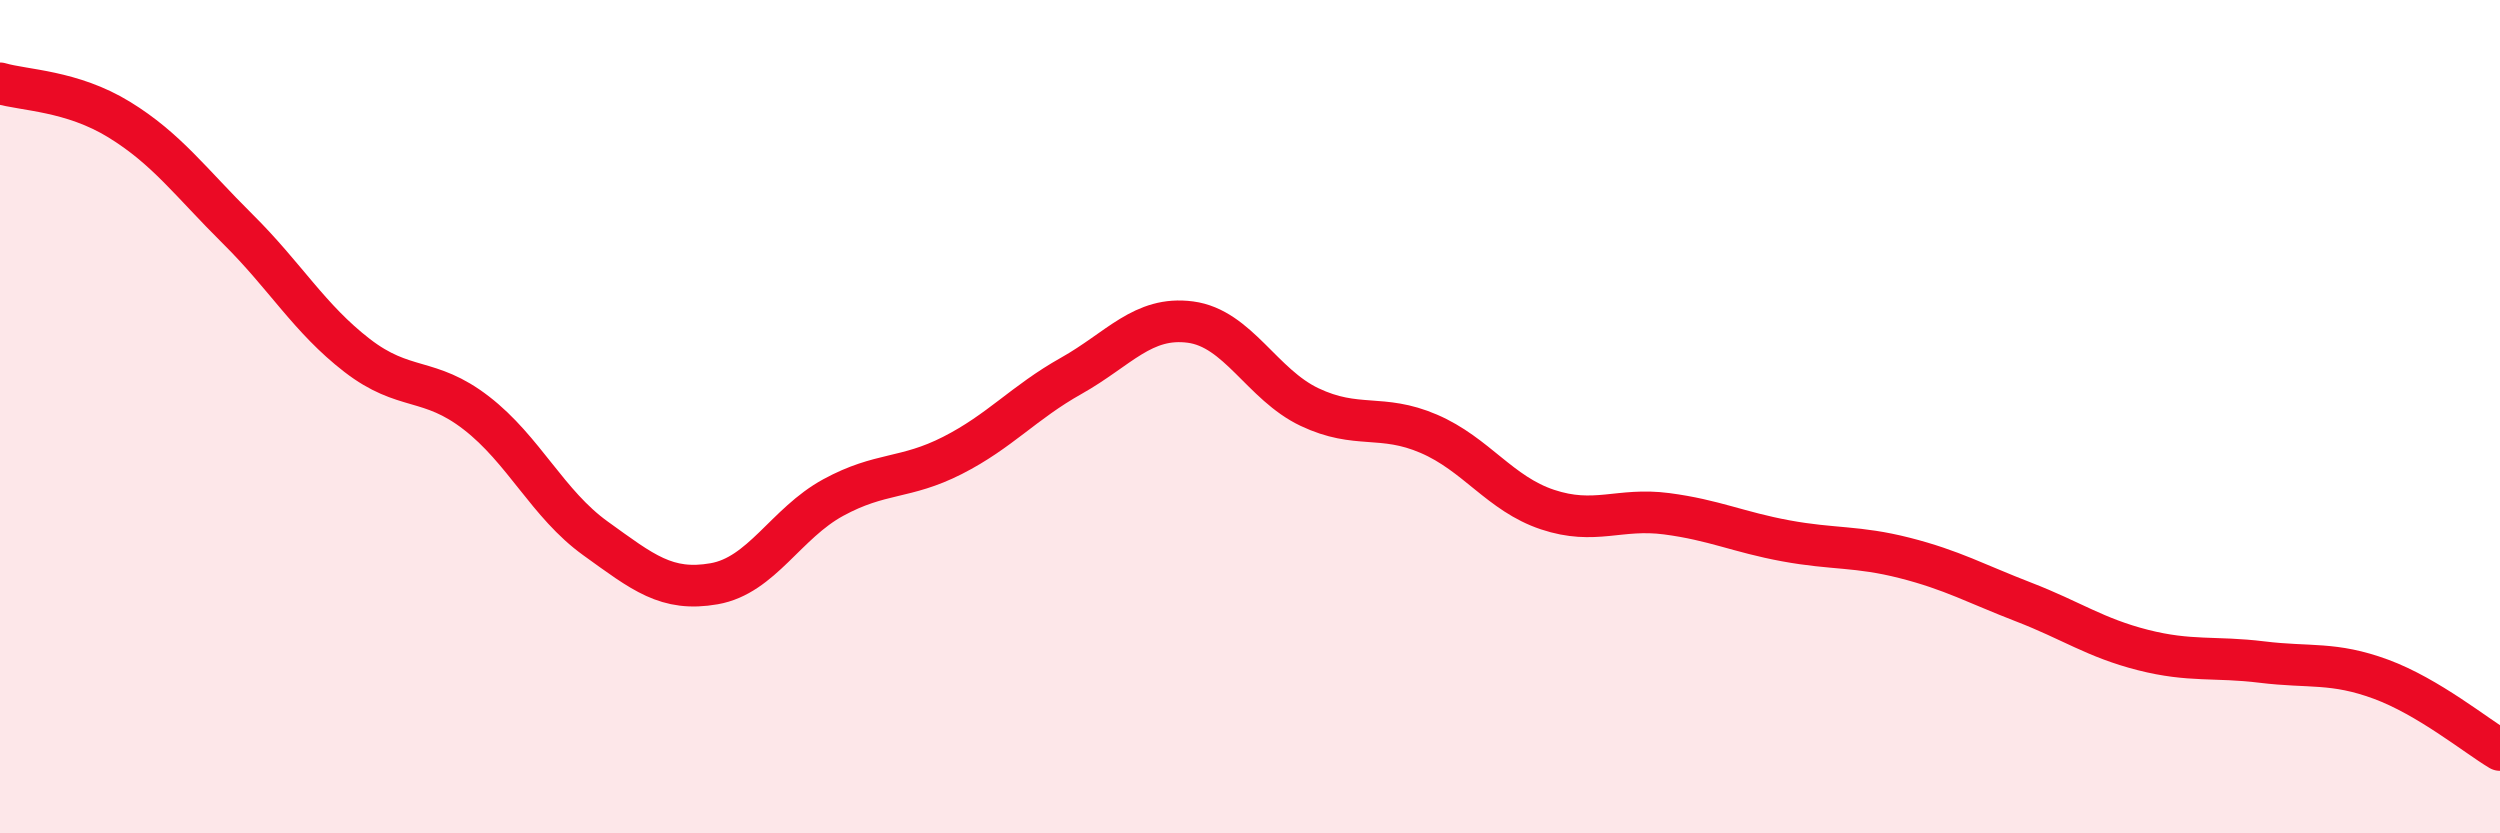 
    <svg width="60" height="20" viewBox="0 0 60 20" xmlns="http://www.w3.org/2000/svg">
      <path
        d="M 0,2 C 0.57,2.17 1.72,2.17 2.86,2.87 C 4,3.57 4.57,4.37 5.71,5.5 C 6.85,6.63 7.43,7.65 8.57,8.53 C 9.71,9.41 10.29,9.03 11.43,9.91 C 12.57,10.79 13.15,12.1 14.29,12.92 C 15.43,13.74 16,14.21 17.14,14.01 C 18.28,13.81 18.86,12.56 20,11.94 C 21.14,11.32 21.72,11.51 22.86,10.93 C 24,10.35 24.57,9.66 25.71,9.02 C 26.85,8.38 27.43,7.58 28.57,7.73 C 29.71,7.88 30.29,9.23 31.43,9.77 C 32.57,10.31 33.15,9.92 34.29,10.41 C 35.43,10.9 36,11.85 37.14,12.23 C 38.28,12.61 38.86,12.18 40,12.33 C 41.14,12.48 41.72,12.77 42.86,12.98 C 44,13.19 44.57,13.1 45.71,13.39 C 46.85,13.68 47.43,14.01 48.57,14.45 C 49.71,14.89 50.29,15.31 51.43,15.6 C 52.57,15.89 53.15,15.75 54.29,15.89 C 55.43,16.03 56,15.88 57.14,16.3 C 58.28,16.72 59.43,17.66 60,18L60 20L0 20Z"
        fill="#EB0A25"
        opacity="0.1"
        stroke-linecap="round"
        stroke-linejoin="round"
      />
      <path
        d="M 0,2 C 0.57,2.17 1.72,2.17 2.86,2.87 C 4,3.57 4.57,4.37 5.71,5.5 C 6.85,6.63 7.43,7.65 8.57,8.53 C 9.71,9.41 10.29,9.03 11.43,9.91 C 12.57,10.79 13.15,12.1 14.29,12.92 C 15.43,13.74 16,14.21 17.14,14.01 C 18.28,13.81 18.86,12.56 20,11.94 C 21.14,11.32 21.72,11.51 22.86,10.93 C 24,10.35 24.57,9.66 25.71,9.02 C 26.85,8.38 27.43,7.58 28.57,7.73 C 29.71,7.88 30.29,9.23 31.43,9.77 C 32.57,10.31 33.15,9.92 34.29,10.41 C 35.43,10.9 36,11.85 37.14,12.23 C 38.28,12.61 38.86,12.18 40,12.33 C 41.14,12.48 41.72,12.77 42.86,12.98 C 44,13.19 44.57,13.1 45.71,13.39 C 46.85,13.68 47.43,14.01 48.57,14.45 C 49.71,14.89 50.29,15.31 51.43,15.6 C 52.57,15.89 53.15,15.75 54.29,15.89 C 55.43,16.03 56,15.88 57.14,16.3 C 58.28,16.72 59.43,17.66 60,18"
        stroke="#EB0A25"
        stroke-width="1"
        fill="none"
        stroke-linecap="round"
        stroke-linejoin="round"
      />
    </svg>
  